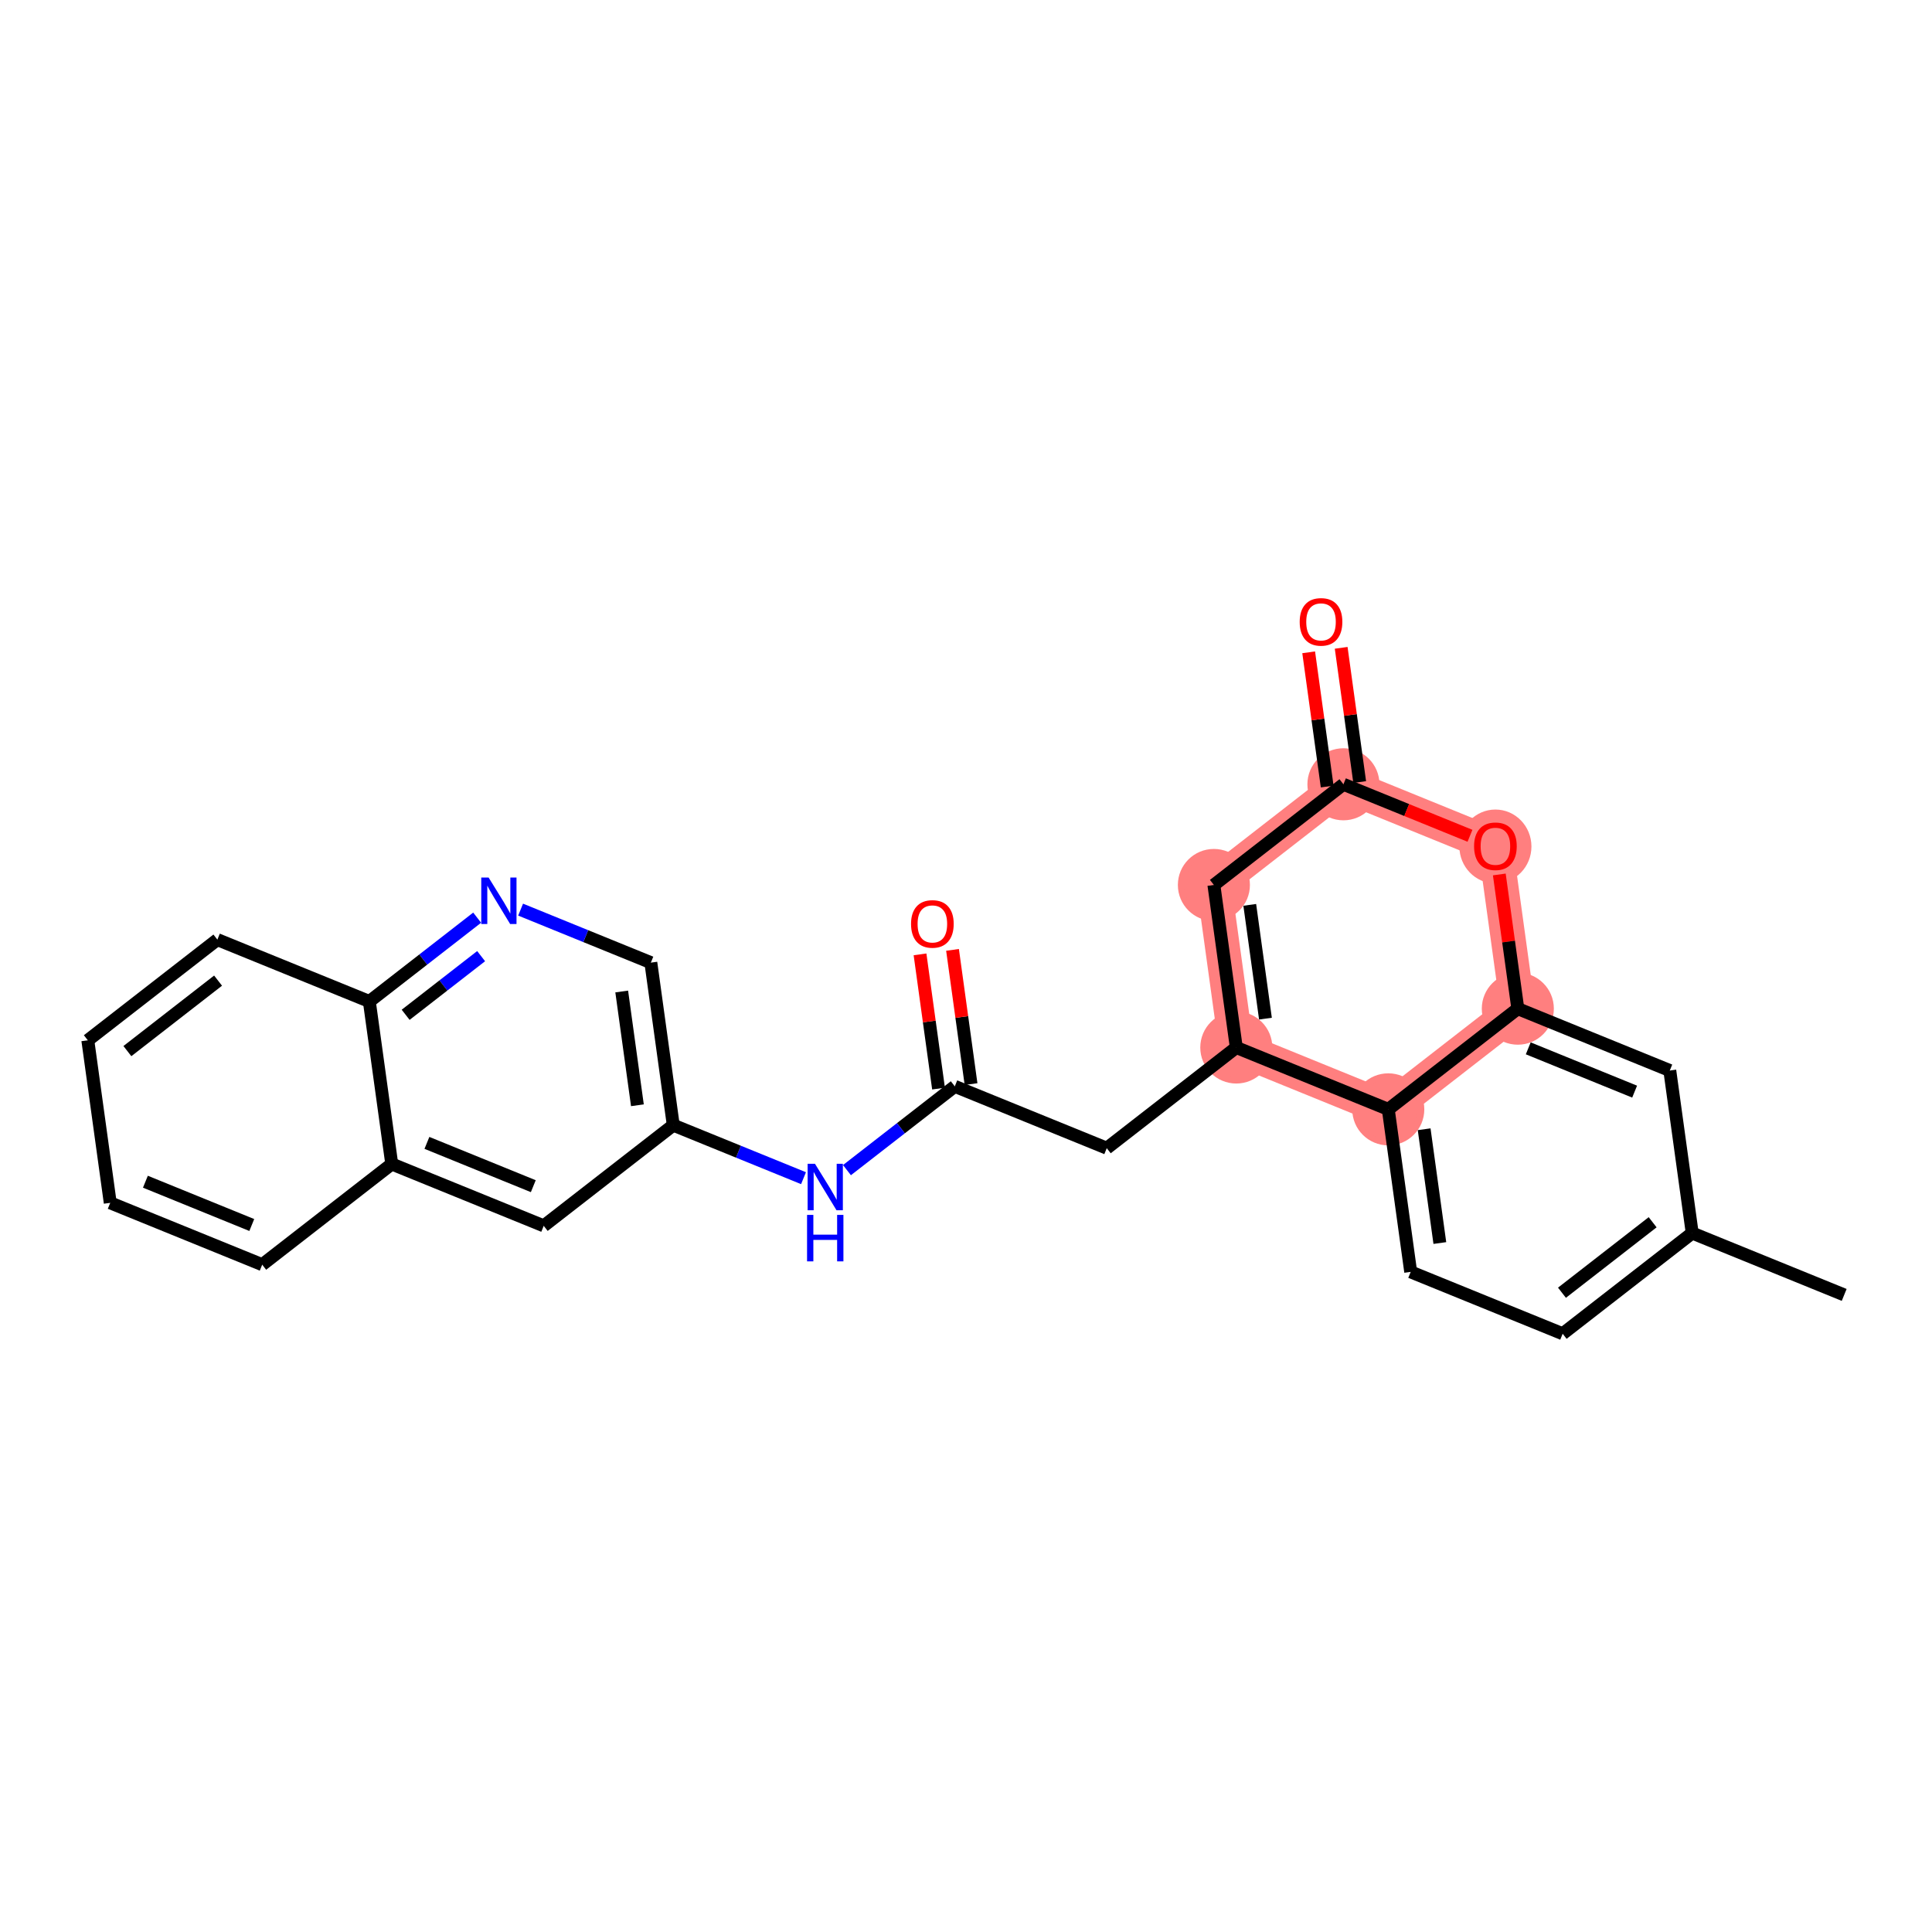<?xml version='1.0' encoding='iso-8859-1'?>
<svg version='1.1' baseProfile='full'
              xmlns='http://www.w3.org/2000/svg'
                      xmlns:rdkit='http://www.rdkit.org/xml'
                      xmlns:xlink='http://www.w3.org/1999/xlink'
                  xml:space='preserve'
width='300px' height='300px' viewBox='0 0 300 300'>
<!-- END OF HEADER -->
<rect style='opacity:1.0;fill:#FFFFFF;stroke:none' width='300' height='300' x='0' y='0'> </rect>
<rect style='opacity:1.0;fill:#FFFFFF;stroke:none' width='300' height='300' x='0' y='0'> </rect>
<path d='M 215.571,172.26 L 191.973,162.656' style='fill:none;fill-rule:evenodd;stroke:#FF7F7F;stroke-width:5.4px;stroke-linecap:butt;stroke-linejoin:miter;stroke-opacity:1' />
<path d='M 215.571,172.26 L 235.687,156.626' style='fill:none;fill-rule:evenodd;stroke:#FF7F7F;stroke-width:5.4px;stroke-linecap:butt;stroke-linejoin:miter;stroke-opacity:1' />
<path d='M 191.973,162.656 L 188.492,137.418' style='fill:none;fill-rule:evenodd;stroke:#FF7F7F;stroke-width:5.4px;stroke-linecap:butt;stroke-linejoin:miter;stroke-opacity:1' />
<path d='M 188.492,137.418 L 208.608,121.784' style='fill:none;fill-rule:evenodd;stroke:#FF7F7F;stroke-width:5.4px;stroke-linecap:butt;stroke-linejoin:miter;stroke-opacity:1' />
<path d='M 208.608,121.784 L 232.206,131.388' style='fill:none;fill-rule:evenodd;stroke:#FF7F7F;stroke-width:5.4px;stroke-linecap:butt;stroke-linejoin:miter;stroke-opacity:1' />
<path d='M 232.206,131.388 L 235.687,156.626' style='fill:none;fill-rule:evenodd;stroke:#FF7F7F;stroke-width:5.4px;stroke-linecap:butt;stroke-linejoin:miter;stroke-opacity:1' />
<ellipse cx='215.571' cy='172.26' rx='5.095' ry='5.095'  style='fill:#FF7F7F;fill-rule:evenodd;stroke:#FF7F7F;stroke-width:1.0px;stroke-linecap:butt;stroke-linejoin:miter;stroke-opacity:1' />
<ellipse cx='191.973' cy='162.656' rx='5.095' ry='5.095'  style='fill:#FF7F7F;fill-rule:evenodd;stroke:#FF7F7F;stroke-width:1.0px;stroke-linecap:butt;stroke-linejoin:miter;stroke-opacity:1' />
<ellipse cx='188.492' cy='137.418' rx='5.095' ry='5.095'  style='fill:#FF7F7F;fill-rule:evenodd;stroke:#FF7F7F;stroke-width:1.0px;stroke-linecap:butt;stroke-linejoin:miter;stroke-opacity:1' />
<ellipse cx='208.608' cy='121.784' rx='5.095' ry='5.095'  style='fill:#FF7F7F;fill-rule:evenodd;stroke:#FF7F7F;stroke-width:1.0px;stroke-linecap:butt;stroke-linejoin:miter;stroke-opacity:1' />
<ellipse cx='232.206' cy='131.444' rx='5.095' ry='5.239'  style='fill:#FF7F7F;fill-rule:evenodd;stroke:#FF7F7F;stroke-width:1.0px;stroke-linecap:butt;stroke-linejoin:miter;stroke-opacity:1' />
<ellipse cx='235.687' cy='156.626' rx='5.095' ry='5.095'  style='fill:#FF7F7F;fill-rule:evenodd;stroke:#FF7F7F;stroke-width:1.0px;stroke-linecap:butt;stroke-linejoin:miter;stroke-opacity:1' />
<path class='bond-0 atom-0 atom-1' d='M 286.364,201.073 L 262.766,191.469' style='fill:none;fill-rule:evenodd;stroke:#000000;stroke-width:2.0px;stroke-linecap:butt;stroke-linejoin:miter;stroke-opacity:1' />
<path class='bond-1 atom-1 atom-2' d='M 262.766,191.469 L 242.65,207.103' style='fill:none;fill-rule:evenodd;stroke:#000000;stroke-width:2.0px;stroke-linecap:butt;stroke-linejoin:miter;stroke-opacity:1' />
<path class='bond-1 atom-1 atom-2' d='M 256.622,189.791 L 242.54,200.734' style='fill:none;fill-rule:evenodd;stroke:#000000;stroke-width:2.0px;stroke-linecap:butt;stroke-linejoin:miter;stroke-opacity:1' />
<path class='bond-25 atom-25 atom-1' d='M 259.285,166.231 L 262.766,191.469' style='fill:none;fill-rule:evenodd;stroke:#000000;stroke-width:2.0px;stroke-linecap:butt;stroke-linejoin:miter;stroke-opacity:1' />
<path class='bond-2 atom-2 atom-3' d='M 242.65,207.103 L 219.052,197.499' style='fill:none;fill-rule:evenodd;stroke:#000000;stroke-width:2.0px;stroke-linecap:butt;stroke-linejoin:miter;stroke-opacity:1' />
<path class='bond-3 atom-3 atom-4' d='M 219.052,197.499 L 215.571,172.26' style='fill:none;fill-rule:evenodd;stroke:#000000;stroke-width:2.0px;stroke-linecap:butt;stroke-linejoin:miter;stroke-opacity:1' />
<path class='bond-3 atom-3 atom-4' d='M 223.578,193.017 L 221.141,175.35' style='fill:none;fill-rule:evenodd;stroke:#000000;stroke-width:2.0px;stroke-linecap:butt;stroke-linejoin:miter;stroke-opacity:1' />
<path class='bond-4 atom-4 atom-5' d='M 215.571,172.26 L 191.973,162.656' style='fill:none;fill-rule:evenodd;stroke:#000000;stroke-width:2.0px;stroke-linecap:butt;stroke-linejoin:miter;stroke-opacity:1' />
<path class='bond-26 atom-24 atom-4' d='M 235.687,156.626 L 215.571,172.26' style='fill:none;fill-rule:evenodd;stroke:#000000;stroke-width:2.0px;stroke-linecap:butt;stroke-linejoin:miter;stroke-opacity:1' />
<path class='bond-5 atom-5 atom-6' d='M 191.973,162.656 L 171.857,178.29' style='fill:none;fill-rule:evenodd;stroke:#000000;stroke-width:2.0px;stroke-linecap:butt;stroke-linejoin:miter;stroke-opacity:1' />
<path class='bond-19 atom-5 atom-20' d='M 191.973,162.656 L 188.492,137.418' style='fill:none;fill-rule:evenodd;stroke:#000000;stroke-width:2.0px;stroke-linecap:butt;stroke-linejoin:miter;stroke-opacity:1' />
<path class='bond-19 atom-5 atom-20' d='M 196.499,158.174 L 194.062,140.507' style='fill:none;fill-rule:evenodd;stroke:#000000;stroke-width:2.0px;stroke-linecap:butt;stroke-linejoin:miter;stroke-opacity:1' />
<path class='bond-6 atom-6 atom-7' d='M 171.857,178.29 L 148.259,168.686' style='fill:none;fill-rule:evenodd;stroke:#000000;stroke-width:2.0px;stroke-linecap:butt;stroke-linejoin:miter;stroke-opacity:1' />
<path class='bond-7 atom-7 atom-8' d='M 150.783,168.338 L 149.346,157.917' style='fill:none;fill-rule:evenodd;stroke:#000000;stroke-width:2.0px;stroke-linecap:butt;stroke-linejoin:miter;stroke-opacity:1' />
<path class='bond-7 atom-7 atom-8' d='M 149.346,157.917 L 147.908,147.497' style='fill:none;fill-rule:evenodd;stroke:#FF0000;stroke-width:2.0px;stroke-linecap:butt;stroke-linejoin:miter;stroke-opacity:1' />
<path class='bond-7 atom-7 atom-8' d='M 145.736,169.034 L 144.298,158.613' style='fill:none;fill-rule:evenodd;stroke:#000000;stroke-width:2.0px;stroke-linecap:butt;stroke-linejoin:miter;stroke-opacity:1' />
<path class='bond-7 atom-7 atom-8' d='M 144.298,158.613 L 142.861,148.193' style='fill:none;fill-rule:evenodd;stroke:#FF0000;stroke-width:2.0px;stroke-linecap:butt;stroke-linejoin:miter;stroke-opacity:1' />
<path class='bond-8 atom-7 atom-9' d='M 148.259,168.686 L 139.888,175.192' style='fill:none;fill-rule:evenodd;stroke:#000000;stroke-width:2.0px;stroke-linecap:butt;stroke-linejoin:miter;stroke-opacity:1' />
<path class='bond-8 atom-7 atom-9' d='M 139.888,175.192 L 131.516,181.698' style='fill:none;fill-rule:evenodd;stroke:#0000FF;stroke-width:2.0px;stroke-linecap:butt;stroke-linejoin:miter;stroke-opacity:1' />
<path class='bond-9 atom-9 atom-10' d='M 124.77,182.947 L 114.658,178.831' style='fill:none;fill-rule:evenodd;stroke:#0000FF;stroke-width:2.0px;stroke-linecap:butt;stroke-linejoin:miter;stroke-opacity:1' />
<path class='bond-9 atom-9 atom-10' d='M 114.658,178.831 L 104.545,174.715' style='fill:none;fill-rule:evenodd;stroke:#000000;stroke-width:2.0px;stroke-linecap:butt;stroke-linejoin:miter;stroke-opacity:1' />
<path class='bond-10 atom-10 atom-11' d='M 104.545,174.715 L 101.064,149.477' style='fill:none;fill-rule:evenodd;stroke:#000000;stroke-width:2.0px;stroke-linecap:butt;stroke-linejoin:miter;stroke-opacity:1' />
<path class='bond-10 atom-10 atom-11' d='M 98.976,171.626 L 96.539,153.959' style='fill:none;fill-rule:evenodd;stroke:#000000;stroke-width:2.0px;stroke-linecap:butt;stroke-linejoin:miter;stroke-opacity:1' />
<path class='bond-27 atom-19 atom-10' d='M 84.429,190.349 L 104.545,174.715' style='fill:none;fill-rule:evenodd;stroke:#000000;stroke-width:2.0px;stroke-linecap:butt;stroke-linejoin:miter;stroke-opacity:1' />
<path class='bond-11 atom-11 atom-12' d='M 101.064,149.477 L 90.952,145.362' style='fill:none;fill-rule:evenodd;stroke:#000000;stroke-width:2.0px;stroke-linecap:butt;stroke-linejoin:miter;stroke-opacity:1' />
<path class='bond-11 atom-11 atom-12' d='M 90.952,145.362 L 80.84,141.246' style='fill:none;fill-rule:evenodd;stroke:#0000FF;stroke-width:2.0px;stroke-linecap:butt;stroke-linejoin:miter;stroke-opacity:1' />
<path class='bond-12 atom-12 atom-13' d='M 74.093,142.495 L 65.722,149.001' style='fill:none;fill-rule:evenodd;stroke:#0000FF;stroke-width:2.0px;stroke-linecap:butt;stroke-linejoin:miter;stroke-opacity:1' />
<path class='bond-12 atom-12 atom-13' d='M 65.722,149.001 L 57.35,155.507' style='fill:none;fill-rule:evenodd;stroke:#000000;stroke-width:2.0px;stroke-linecap:butt;stroke-linejoin:miter;stroke-opacity:1' />
<path class='bond-12 atom-12 atom-13' d='M 74.709,148.47 L 68.849,153.024' style='fill:none;fill-rule:evenodd;stroke:#0000FF;stroke-width:2.0px;stroke-linecap:butt;stroke-linejoin:miter;stroke-opacity:1' />
<path class='bond-12 atom-12 atom-13' d='M 68.849,153.024 L 62.989,157.578' style='fill:none;fill-rule:evenodd;stroke:#000000;stroke-width:2.0px;stroke-linecap:butt;stroke-linejoin:miter;stroke-opacity:1' />
<path class='bond-13 atom-13 atom-14' d='M 57.35,155.507 L 33.753,145.903' style='fill:none;fill-rule:evenodd;stroke:#000000;stroke-width:2.0px;stroke-linecap:butt;stroke-linejoin:miter;stroke-opacity:1' />
<path class='bond-28 atom-18 atom-13' d='M 60.831,180.745 L 57.35,155.507' style='fill:none;fill-rule:evenodd;stroke:#000000;stroke-width:2.0px;stroke-linecap:butt;stroke-linejoin:miter;stroke-opacity:1' />
<path class='bond-14 atom-14 atom-15' d='M 33.753,145.903 L 13.636,161.537' style='fill:none;fill-rule:evenodd;stroke:#000000;stroke-width:2.0px;stroke-linecap:butt;stroke-linejoin:miter;stroke-opacity:1' />
<path class='bond-14 atom-14 atom-15' d='M 33.862,152.271 L 19.781,163.215' style='fill:none;fill-rule:evenodd;stroke:#000000;stroke-width:2.0px;stroke-linecap:butt;stroke-linejoin:miter;stroke-opacity:1' />
<path class='bond-15 atom-15 atom-16' d='M 13.636,161.537 L 17.118,186.775' style='fill:none;fill-rule:evenodd;stroke:#000000;stroke-width:2.0px;stroke-linecap:butt;stroke-linejoin:miter;stroke-opacity:1' />
<path class='bond-16 atom-16 atom-17' d='M 17.118,186.775 L 40.715,196.379' style='fill:none;fill-rule:evenodd;stroke:#000000;stroke-width:2.0px;stroke-linecap:butt;stroke-linejoin:miter;stroke-opacity:1' />
<path class='bond-16 atom-16 atom-17' d='M 22.578,183.496 L 39.096,190.219' style='fill:none;fill-rule:evenodd;stroke:#000000;stroke-width:2.0px;stroke-linecap:butt;stroke-linejoin:miter;stroke-opacity:1' />
<path class='bond-17 atom-17 atom-18' d='M 40.715,196.379 L 60.831,180.745' style='fill:none;fill-rule:evenodd;stroke:#000000;stroke-width:2.0px;stroke-linecap:butt;stroke-linejoin:miter;stroke-opacity:1' />
<path class='bond-18 atom-18 atom-19' d='M 60.831,180.745 L 84.429,190.349' style='fill:none;fill-rule:evenodd;stroke:#000000;stroke-width:2.0px;stroke-linecap:butt;stroke-linejoin:miter;stroke-opacity:1' />
<path class='bond-18 atom-18 atom-19' d='M 66.292,177.466 L 82.81,184.189' style='fill:none;fill-rule:evenodd;stroke:#000000;stroke-width:2.0px;stroke-linecap:butt;stroke-linejoin:miter;stroke-opacity:1' />
<path class='bond-20 atom-20 atom-21' d='M 188.492,137.418 L 208.608,121.784' style='fill:none;fill-rule:evenodd;stroke:#000000;stroke-width:2.0px;stroke-linecap:butt;stroke-linejoin:miter;stroke-opacity:1' />
<path class='bond-21 atom-21 atom-22' d='M 211.132,121.436 L 209.695,111.015' style='fill:none;fill-rule:evenodd;stroke:#000000;stroke-width:2.0px;stroke-linecap:butt;stroke-linejoin:miter;stroke-opacity:1' />
<path class='bond-21 atom-21 atom-22' d='M 209.695,111.015 L 208.257,100.595' style='fill:none;fill-rule:evenodd;stroke:#FF0000;stroke-width:2.0px;stroke-linecap:butt;stroke-linejoin:miter;stroke-opacity:1' />
<path class='bond-21 atom-21 atom-22' d='M 206.085,122.132 L 204.647,111.711' style='fill:none;fill-rule:evenodd;stroke:#000000;stroke-width:2.0px;stroke-linecap:butt;stroke-linejoin:miter;stroke-opacity:1' />
<path class='bond-21 atom-21 atom-22' d='M 204.647,111.711 L 203.21,101.291' style='fill:none;fill-rule:evenodd;stroke:#FF0000;stroke-width:2.0px;stroke-linecap:butt;stroke-linejoin:miter;stroke-opacity:1' />
<path class='bond-22 atom-21 atom-23' d='M 208.608,121.784 L 218.433,125.782' style='fill:none;fill-rule:evenodd;stroke:#000000;stroke-width:2.0px;stroke-linecap:butt;stroke-linejoin:miter;stroke-opacity:1' />
<path class='bond-22 atom-21 atom-23' d='M 218.433,125.782 L 228.257,129.781' style='fill:none;fill-rule:evenodd;stroke:#FF0000;stroke-width:2.0px;stroke-linecap:butt;stroke-linejoin:miter;stroke-opacity:1' />
<path class='bond-23 atom-23 atom-24' d='M 232.812,135.785 L 234.25,146.206' style='fill:none;fill-rule:evenodd;stroke:#FF0000;stroke-width:2.0px;stroke-linecap:butt;stroke-linejoin:miter;stroke-opacity:1' />
<path class='bond-23 atom-23 atom-24' d='M 234.25,146.206 L 235.687,156.626' style='fill:none;fill-rule:evenodd;stroke:#000000;stroke-width:2.0px;stroke-linecap:butt;stroke-linejoin:miter;stroke-opacity:1' />
<path class='bond-24 atom-24 atom-25' d='M 235.687,156.626 L 259.285,166.231' style='fill:none;fill-rule:evenodd;stroke:#000000;stroke-width:2.0px;stroke-linecap:butt;stroke-linejoin:miter;stroke-opacity:1' />
<path class='bond-24 atom-24 atom-25' d='M 237.306,162.786 L 253.824,169.509' style='fill:none;fill-rule:evenodd;stroke:#000000;stroke-width:2.0px;stroke-linecap:butt;stroke-linejoin:miter;stroke-opacity:1' />
<path  class='atom-8' d='M 141.466 143.468
Q 141.466 141.735, 142.322 140.767
Q 143.178 139.799, 144.778 139.799
Q 146.378 139.799, 147.234 140.767
Q 148.09 141.735, 148.09 143.468
Q 148.09 145.221, 147.224 146.219
Q 146.358 147.208, 144.778 147.208
Q 143.188 147.208, 142.322 146.219
Q 141.466 145.231, 141.466 143.468
M 144.778 146.393
Q 145.879 146.393, 146.47 145.659
Q 147.071 144.915, 147.071 143.468
Q 147.071 142.051, 146.47 141.338
Q 145.879 140.614, 144.778 140.614
Q 143.677 140.614, 143.076 141.328
Q 142.485 142.041, 142.485 143.468
Q 142.485 144.925, 143.076 145.659
Q 143.677 146.393, 144.778 146.393
' fill='#FF0000'/>
<path  class='atom-9' d='M 126.548 180.712
L 128.912 184.534
Q 129.147 184.911, 129.524 185.594
Q 129.901 186.276, 129.921 186.317
L 129.921 180.712
L 130.879 180.712
L 130.879 187.927
L 129.891 187.927
L 127.353 183.749
Q 127.058 183.26, 126.742 182.699
Q 126.436 182.139, 126.344 181.966
L 126.344 187.927
L 125.407 187.927
L 125.407 180.712
L 126.548 180.712
' fill='#0000FF'/>
<path  class='atom-9' d='M 125.32 188.649
L 126.298 188.649
L 126.298 191.716
L 129.988 191.716
L 129.988 188.649
L 130.966 188.649
L 130.966 195.864
L 129.988 195.864
L 129.988 192.532
L 126.298 192.532
L 126.298 195.864
L 125.32 195.864
L 125.32 188.649
' fill='#0000FF'/>
<path  class='atom-12' d='M 75.872 136.265
L 78.236 140.087
Q 78.47 140.464, 78.847 141.147
Q 79.225 141.83, 79.245 141.87
L 79.245 136.265
L 80.203 136.265
L 80.203 143.481
L 79.214 143.481
L 76.677 139.302
Q 76.381 138.813, 76.065 138.253
Q 75.76 137.692, 75.668 137.519
L 75.668 143.481
L 74.73 143.481
L 74.73 136.265
L 75.872 136.265
' fill='#0000FF'/>
<path  class='atom-22' d='M 201.815 96.566
Q 201.815 94.834, 202.671 93.865
Q 203.527 92.897, 205.127 92.897
Q 206.727 92.897, 207.583 93.865
Q 208.439 94.834, 208.439 96.566
Q 208.439 98.319, 207.573 99.317
Q 206.707 100.306, 205.127 100.306
Q 203.537 100.306, 202.671 99.317
Q 201.815 98.329, 201.815 96.566
M 205.127 99.491
Q 206.228 99.491, 206.819 98.757
Q 207.42 98.013, 207.42 96.566
Q 207.42 95.149, 206.819 94.436
Q 206.228 93.713, 205.127 93.713
Q 204.026 93.713, 203.425 94.426
Q 202.834 95.139, 202.834 96.566
Q 202.834 98.023, 203.425 98.757
Q 204.026 99.491, 205.127 99.491
' fill='#FF0000'/>
<path  class='atom-23' d='M 228.894 131.408
Q 228.894 129.676, 229.75 128.708
Q 230.606 127.74, 232.206 127.74
Q 233.806 127.74, 234.662 128.708
Q 235.518 129.676, 235.518 131.408
Q 235.518 133.161, 234.652 134.16
Q 233.786 135.148, 232.206 135.148
Q 230.616 135.148, 229.75 134.16
Q 228.894 133.171, 228.894 131.408
M 232.206 134.333
Q 233.307 134.333, 233.898 133.599
Q 234.499 132.856, 234.499 131.408
Q 234.499 129.992, 233.898 129.279
Q 233.307 128.555, 232.206 128.555
Q 231.105 128.555, 230.504 129.268
Q 229.913 129.982, 229.913 131.408
Q 229.913 132.866, 230.504 133.599
Q 231.105 134.333, 232.206 134.333
' fill='#FF0000'/>
</svg>
